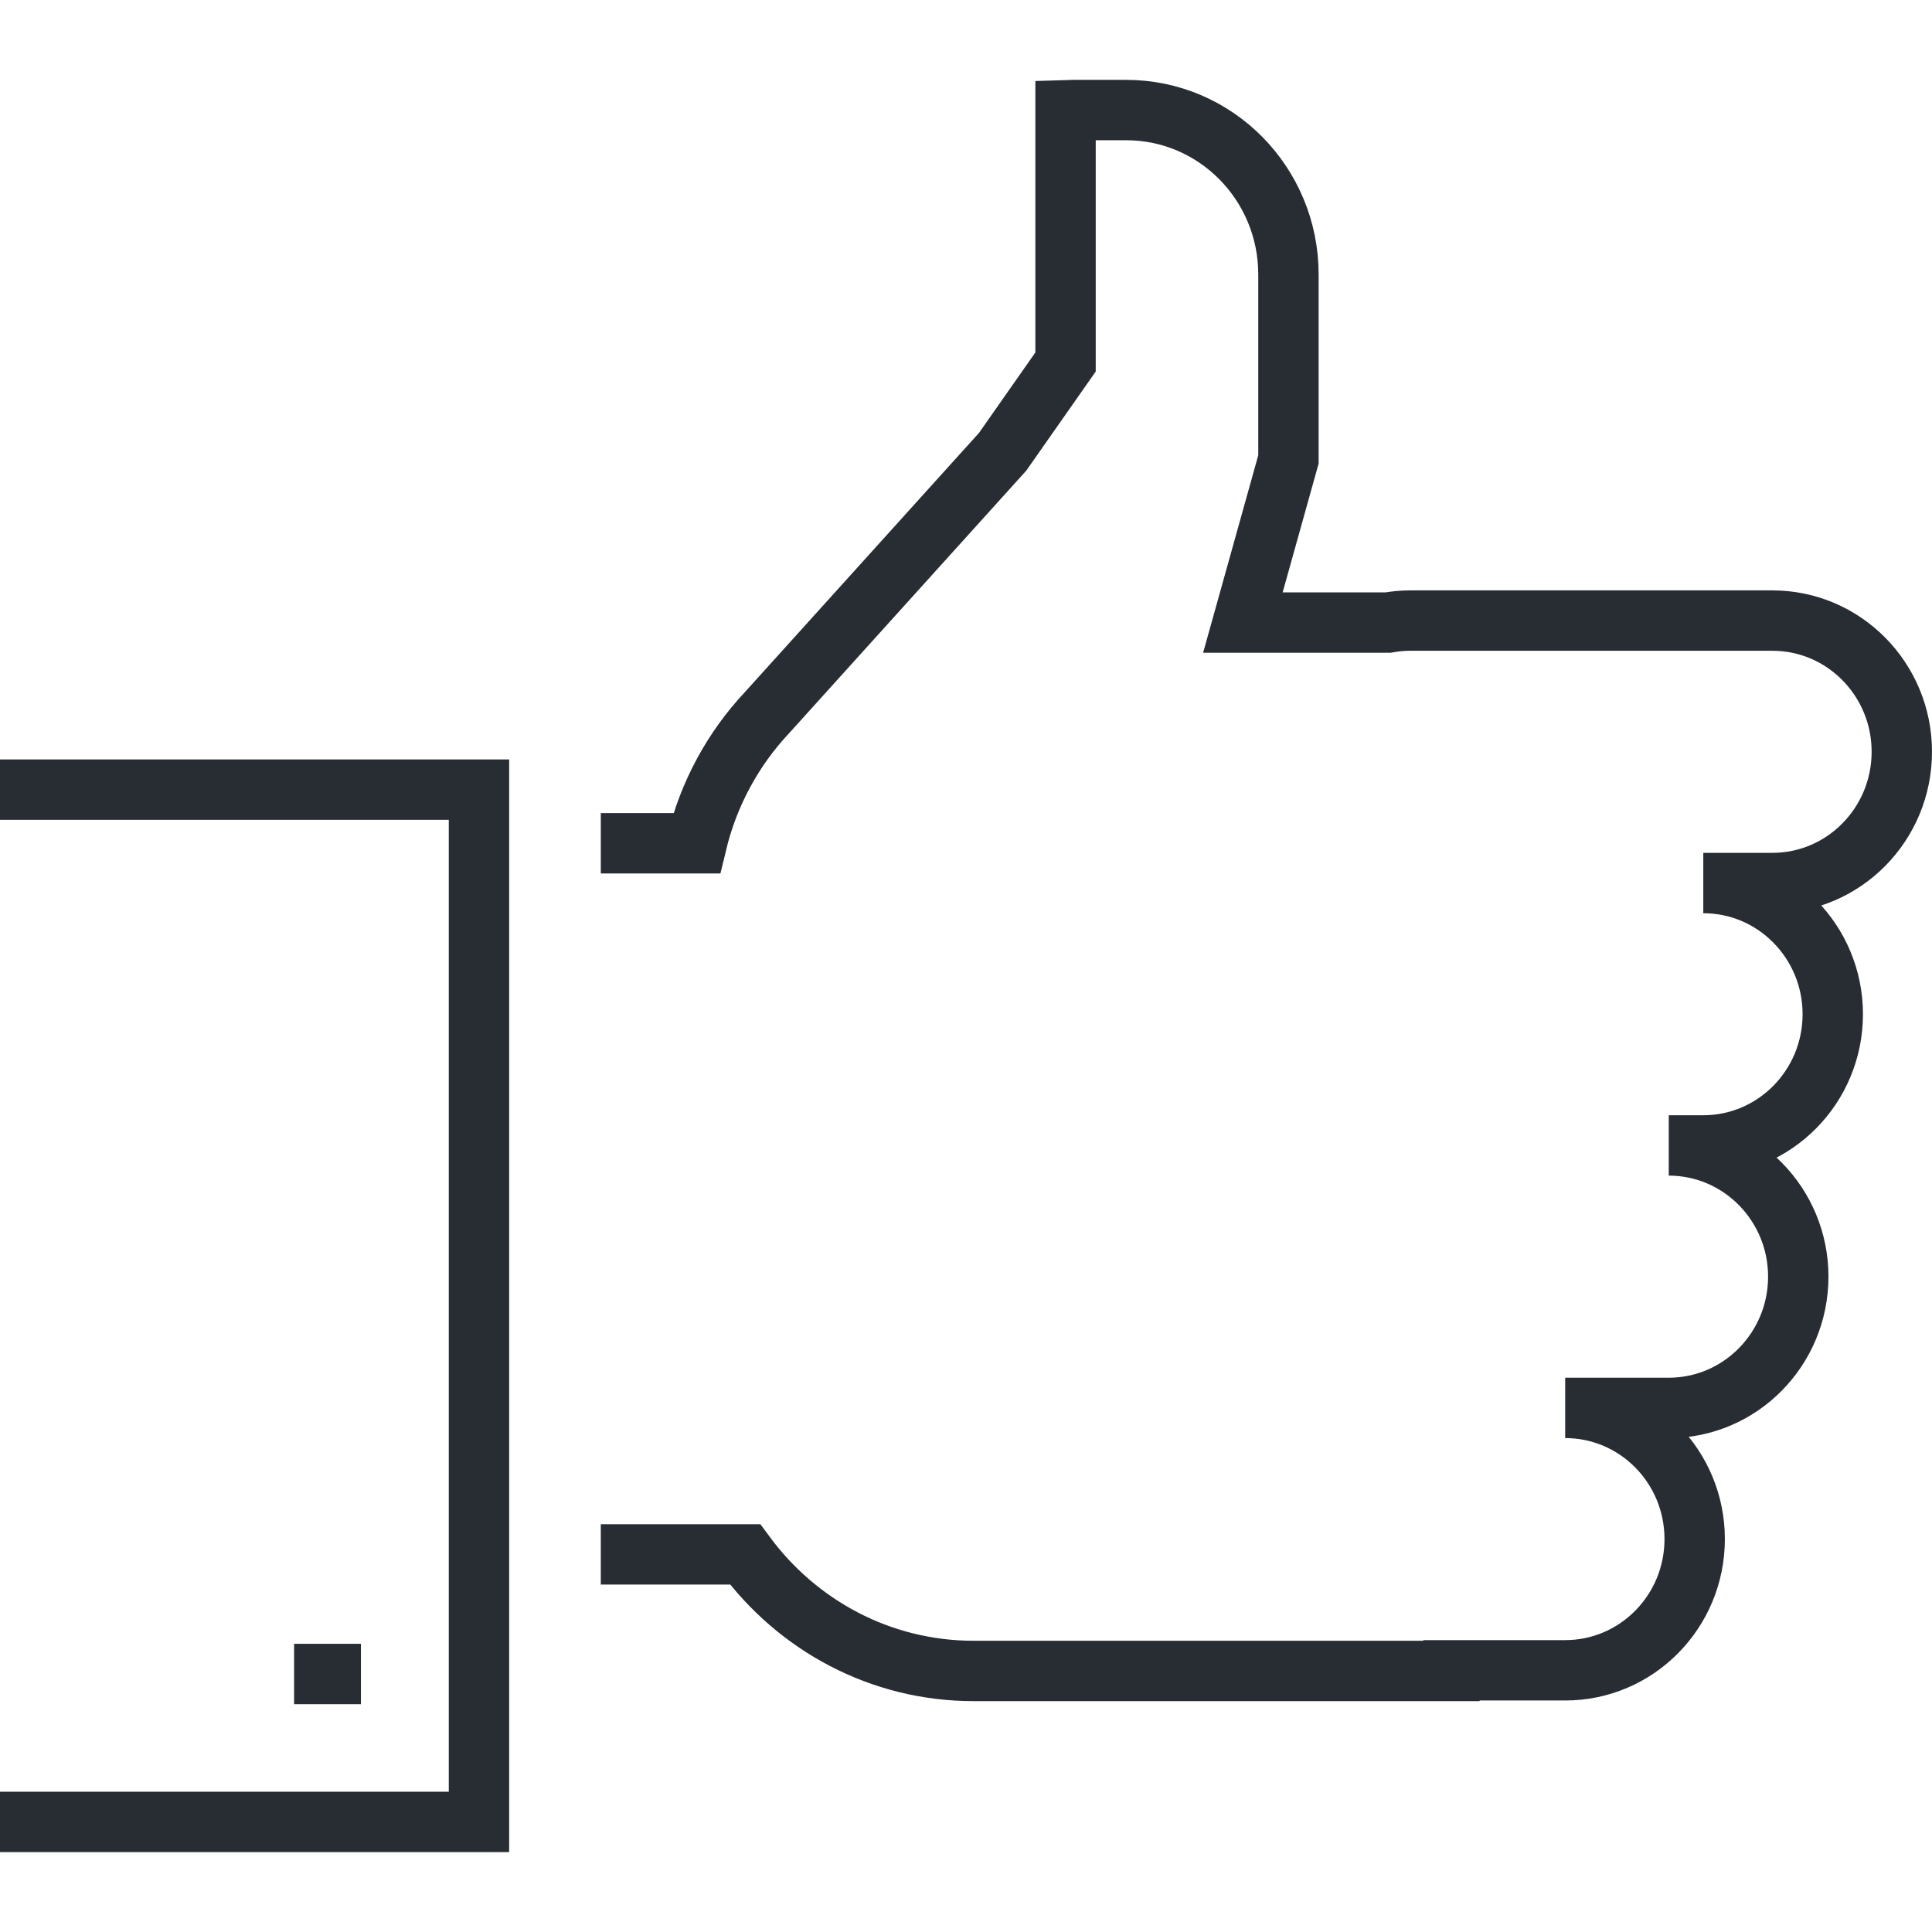<?xml version="1.0" ?><!DOCTYPE svg  PUBLIC '-//W3C//DTD SVG 1.1//EN'  'http://www.w3.org/Graphics/SVG/1.1/DTD/svg11.dtd'><svg enable-background="new 0 0 128 128" height="128px" id="Layer_1" version="1.1" viewBox="0 0 128 128" width="128px" xml:space="preserve" xmlns="http://www.w3.org/2000/svg" xmlns:xlink="http://www.w3.org/1999/xlink"><g><path d="M39.804,102.982h9.562c3.448,4.681,8.938,7.723,15.142,7.723h12.64h18.088   h0.927l0.003-0.043h7.532c4.738,0,8.579-3.892,8.579-8.693c0-4.803-3.841-8.692-8.579-8.692h6.861c4.739,0,8.581-3.897,8.581-8.696   s-3.842-8.693-8.581-8.693h2.288c4.738,0,8.579-3.896,8.579-8.694c0-4.8-3.841-8.691-8.579-8.691h4.577   c4.736,0,8.576-3.896,8.576-8.697c0-4.799-3.84-8.691-8.576-8.691H93.402c-0.493,0-0.974,0.051-1.447,0.132h-9.611l3.019-10.81   V18.183c0-6.013-4.81-10.891-10.747-10.891h-3.578c-0.146,0-0.296,0.017-0.443,0.021v16.67l-4.168,5.948l-15.62,17.294   c-2.236,2.387-3.858,5.345-4.653,8.645h-6.349" fill="none" stroke="#282D33" stroke-width="4"/><polyline fill="none" points="0,52.315 31.733,52.315 31.733,120.707 0,120.707  " stroke="#282D33" stroke-width="4"/><line fill="none" stroke="#282D33" stroke-width="4" x1="23.913" x2="19.485" y1="110.907" y2="110.907"/></g></svg>